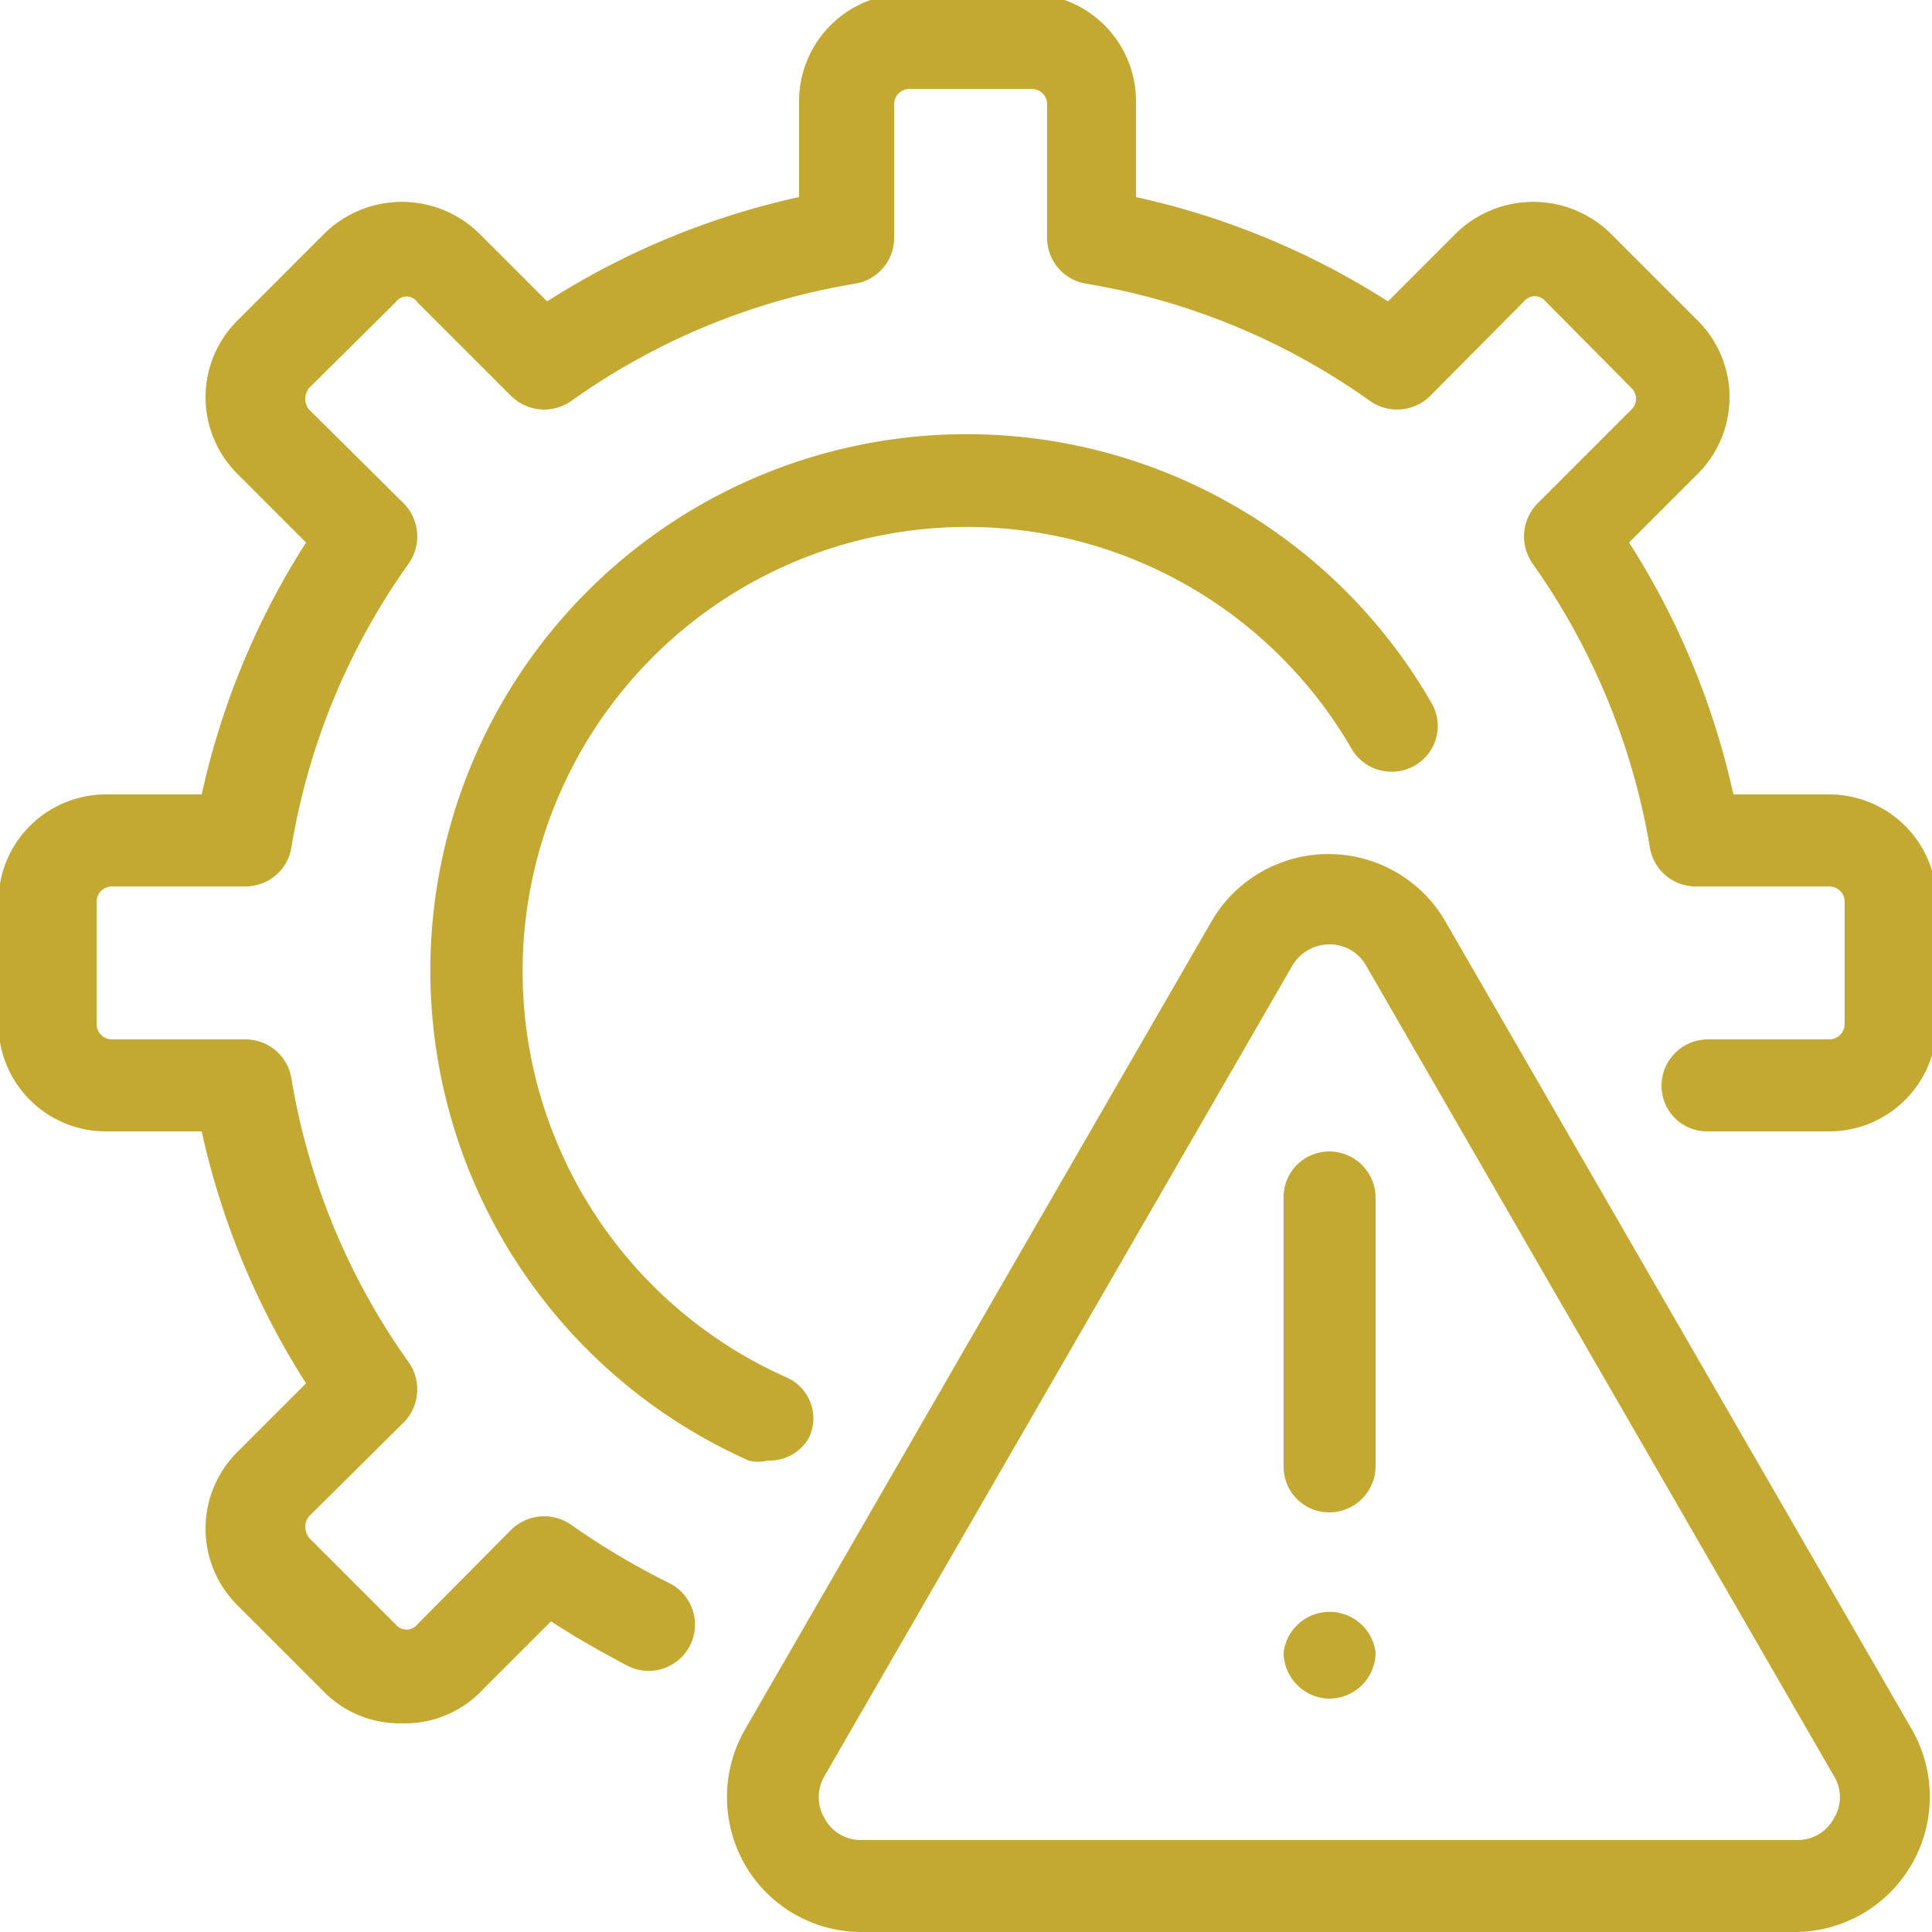 <svg xmlns="http://www.w3.org/2000/svg" viewBox="0 0 25 25"><defs><style>.cls-1{fill:#c3a932;}</style></defs><title>Asset 7</title><g id="Layer_2" data-name="Layer 2"><g id="Layer_1-2" data-name="Layer 1"><path class="cls-1" d="M303.43,402.4a.49.49,0,0,1-.24,0,6.94,6.94,0,1,1,8.83-9.81.59.59,0,0,1-.22.82.6.6,0,0,1-.81-.22,5.75,5.75,0,1,0-7.32,8.13.58.58,0,0,1,.3.78A.59.59,0,0,1,303.43,402.4Z" transform="translate(-293.5 -383.5)"/><path class="cls-1" d="M316.75,408.5h-12.1a1.74,1.74,0,0,1-1.51-.87,1.76,1.76,0,0,1,0-1.75l6.05-10.48a1.75,1.75,0,0,1,3,0l6.05,10.48a1.75,1.75,0,0,1-1.51,2.62Zm-6.05-12.78a.56.56,0,0,0-.48.28l-6.05,10.48a.54.54,0,0,0,0,.55.53.53,0,0,0,.48.28h12.1a.53.53,0,0,0,.48-.28.52.52,0,0,0,0-.55L311.18,396A.54.54,0,0,0,310.7,395.72Z" transform="translate(-293.5 -383.5)"/><path class="cls-1" d="M310.7,403.07a.59.59,0,0,1-.59-.59V399a.59.59,0,0,1,.59-.6.6.6,0,0,1,.6.6v3.47A.6.6,0,0,1,310.7,403.07Z" transform="translate(-293.5 -383.5)"/><path class="cls-1" d="M298.7,405.8a1.38,1.38,0,0,1-1-.4l-1.12-1.12a1.4,1.4,0,0,1,0-2l.88-.88a10.05,10.05,0,0,1-1.35-3.26h-1.24a1.39,1.39,0,0,1-1.39-1.39v-1.58a1.39,1.39,0,0,1,1.39-1.39h1.24a10.05,10.05,0,0,1,1.35-3.26l-.88-.88a1.4,1.4,0,0,1,0-2l1.12-1.12a1.43,1.43,0,0,1,2,0l.88.88a10.05,10.05,0,0,1,3.26-1.35v-1.24a1.39,1.39,0,0,1,1.39-1.39h1.58a1.39,1.39,0,0,1,1.39,1.39v1.24a10.05,10.05,0,0,1,3.26,1.35l.88-.88a1.43,1.43,0,0,1,2,0l1.12,1.12a1.4,1.4,0,0,1,0,2l-.88.88a10.05,10.05,0,0,1,1.35,3.26h1.24a1.39,1.39,0,0,1,1.39,1.39v1.58a1.39,1.39,0,0,1-1.39,1.39h-1.57a.59.59,0,0,1-.6-.59.6.6,0,0,1,.6-.6h1.57a.2.2,0,0,0,.2-.2v-1.58a.2.2,0,0,0-.2-.2h-1.73a.6.6,0,0,1-.59-.5,8.92,8.92,0,0,0-1.52-3.68.61.61,0,0,1,.06-.77l1.22-1.22a.19.19,0,0,0,.06-.14.2.2,0,0,0-.06-.14l-1.11-1.12a.18.18,0,0,0-.28,0l-1.22,1.23a.61.61,0,0,1-.77.06,8.79,8.79,0,0,0-3.68-1.52.6.6,0,0,1-.5-.59v-1.73a.2.2,0,0,0-.2-.2h-1.58a.2.2,0,0,0-.2.2v1.73a.6.6,0,0,1-.5.59,8.79,8.79,0,0,0-3.68,1.52.61.61,0,0,1-.77-.06l-1.22-1.22a.17.17,0,0,0-.28,0l-1.12,1.11a.24.24,0,0,0-.05.14.22.22,0,0,0,.05.14l1.23,1.22a.61.61,0,0,1,.06.77,8.79,8.79,0,0,0-1.52,3.68.6.6,0,0,1-.59.5h-1.73a.2.2,0,0,0-.2.2v1.58a.2.2,0,0,0,.2.2h1.73a.6.6,0,0,1,.59.5,8.79,8.79,0,0,0,1.52,3.68.61.61,0,0,1-.06.77l-1.23,1.22a.22.22,0,0,0-.05.14.24.24,0,0,0,.05.14l1.12,1.12a.18.18,0,0,0,.28,0l1.22-1.23a.61.61,0,0,1,.77-.06,9.59,9.59,0,0,0,1.28.76.6.6,0,0,1,.26.8.6.6,0,0,1-.8.27c-.34-.18-.68-.37-1-.58l-.88.88A1.38,1.38,0,0,1,298.7,405.8Z" transform="translate(-293.5 -383.5)"/><path class="cls-1" d="M310.71,405.48a.6.6,0,0,0,.59-.6.6.6,0,0,0-1.19,0A.6.6,0,0,0,310.71,405.48Z" transform="translate(-293.5 -383.5)"/></g></g></svg>